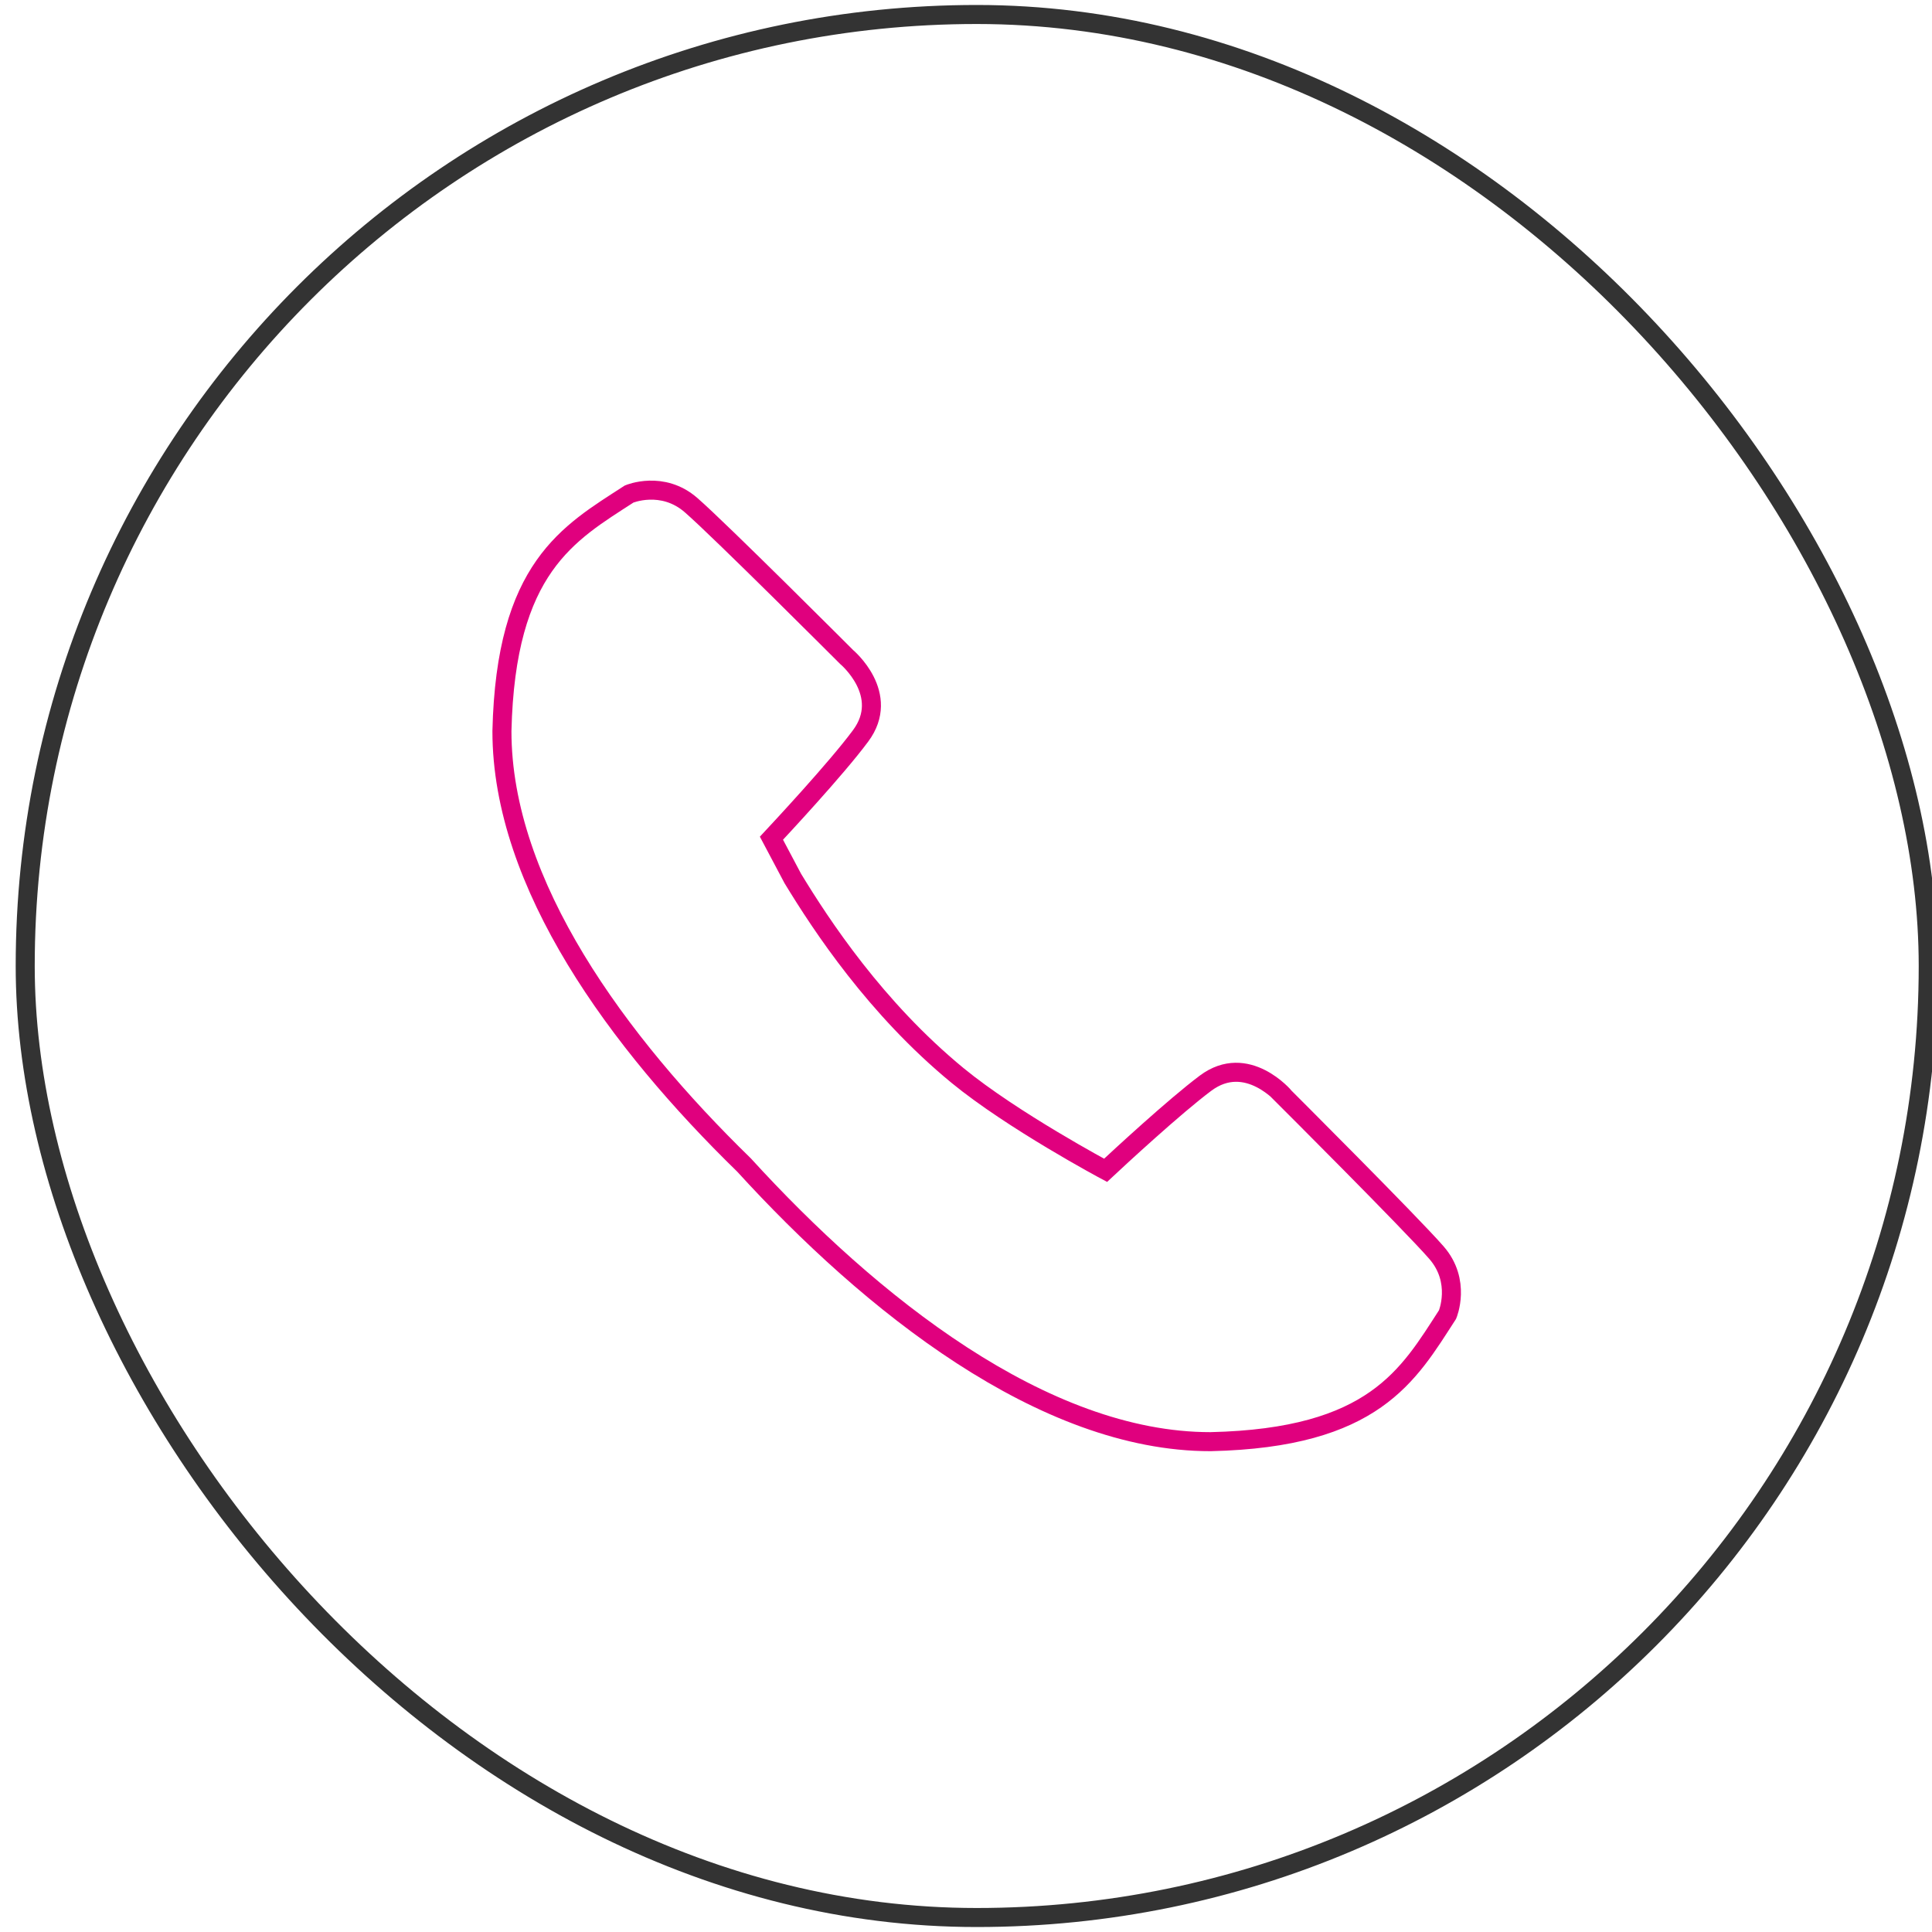 <?xml version="1.0" encoding="UTF-8"?>
<svg xmlns="http://www.w3.org/2000/svg" id="Livello_1" data-name="Livello 1" width="200" height="200" viewBox="0 0 200 200">
  <defs>
    <style>
      .cls-1 {
        stroke: #e0007e;
      }

      .cls-1, .cls-2 {
        fill: none;
        stroke-miterlimit: 10;
        stroke-width: 1.97px;
      }

      .cls-2 {
        stroke: #333;
      }
    </style>
  </defs>
  <rect class="cls-2" x="2.61" y="1.5" width="197" height="197" rx="98.5" ry="98.5"></rect>
  <path class="cls-1" d="M132.99,113.58s-3.89-4.66-8.19-1.45c-3.21,2.4-8.97,7.73-10.35,9.02,0,0-9.63-5.14-15.33-9.82-8.45-6.95-14.09-15.52-17.05-20.39l-2.21-4.17c.77-.83,6.67-7.14,9.22-10.58,3.21-4.3-1.44-8.18-1.44-8.18,0,0-13.1-13.11-16.09-15.71-2.98-2.61-6.42-1.16-6.42-1.16-6.27,4.06-12.78,7.59-13.17,24.54-.01,15.88,12.04,32.24,25.06,44.92,13.05,14.31,30.97,28.66,48.3,28.64,16.95-.38,20.47-6.89,24.53-13.16,0,0,1.45-3.44-1.16-6.42-2.6-2.99-15.71-16.08-15.71-16.08h0Zm0,0"></path>
</svg>
